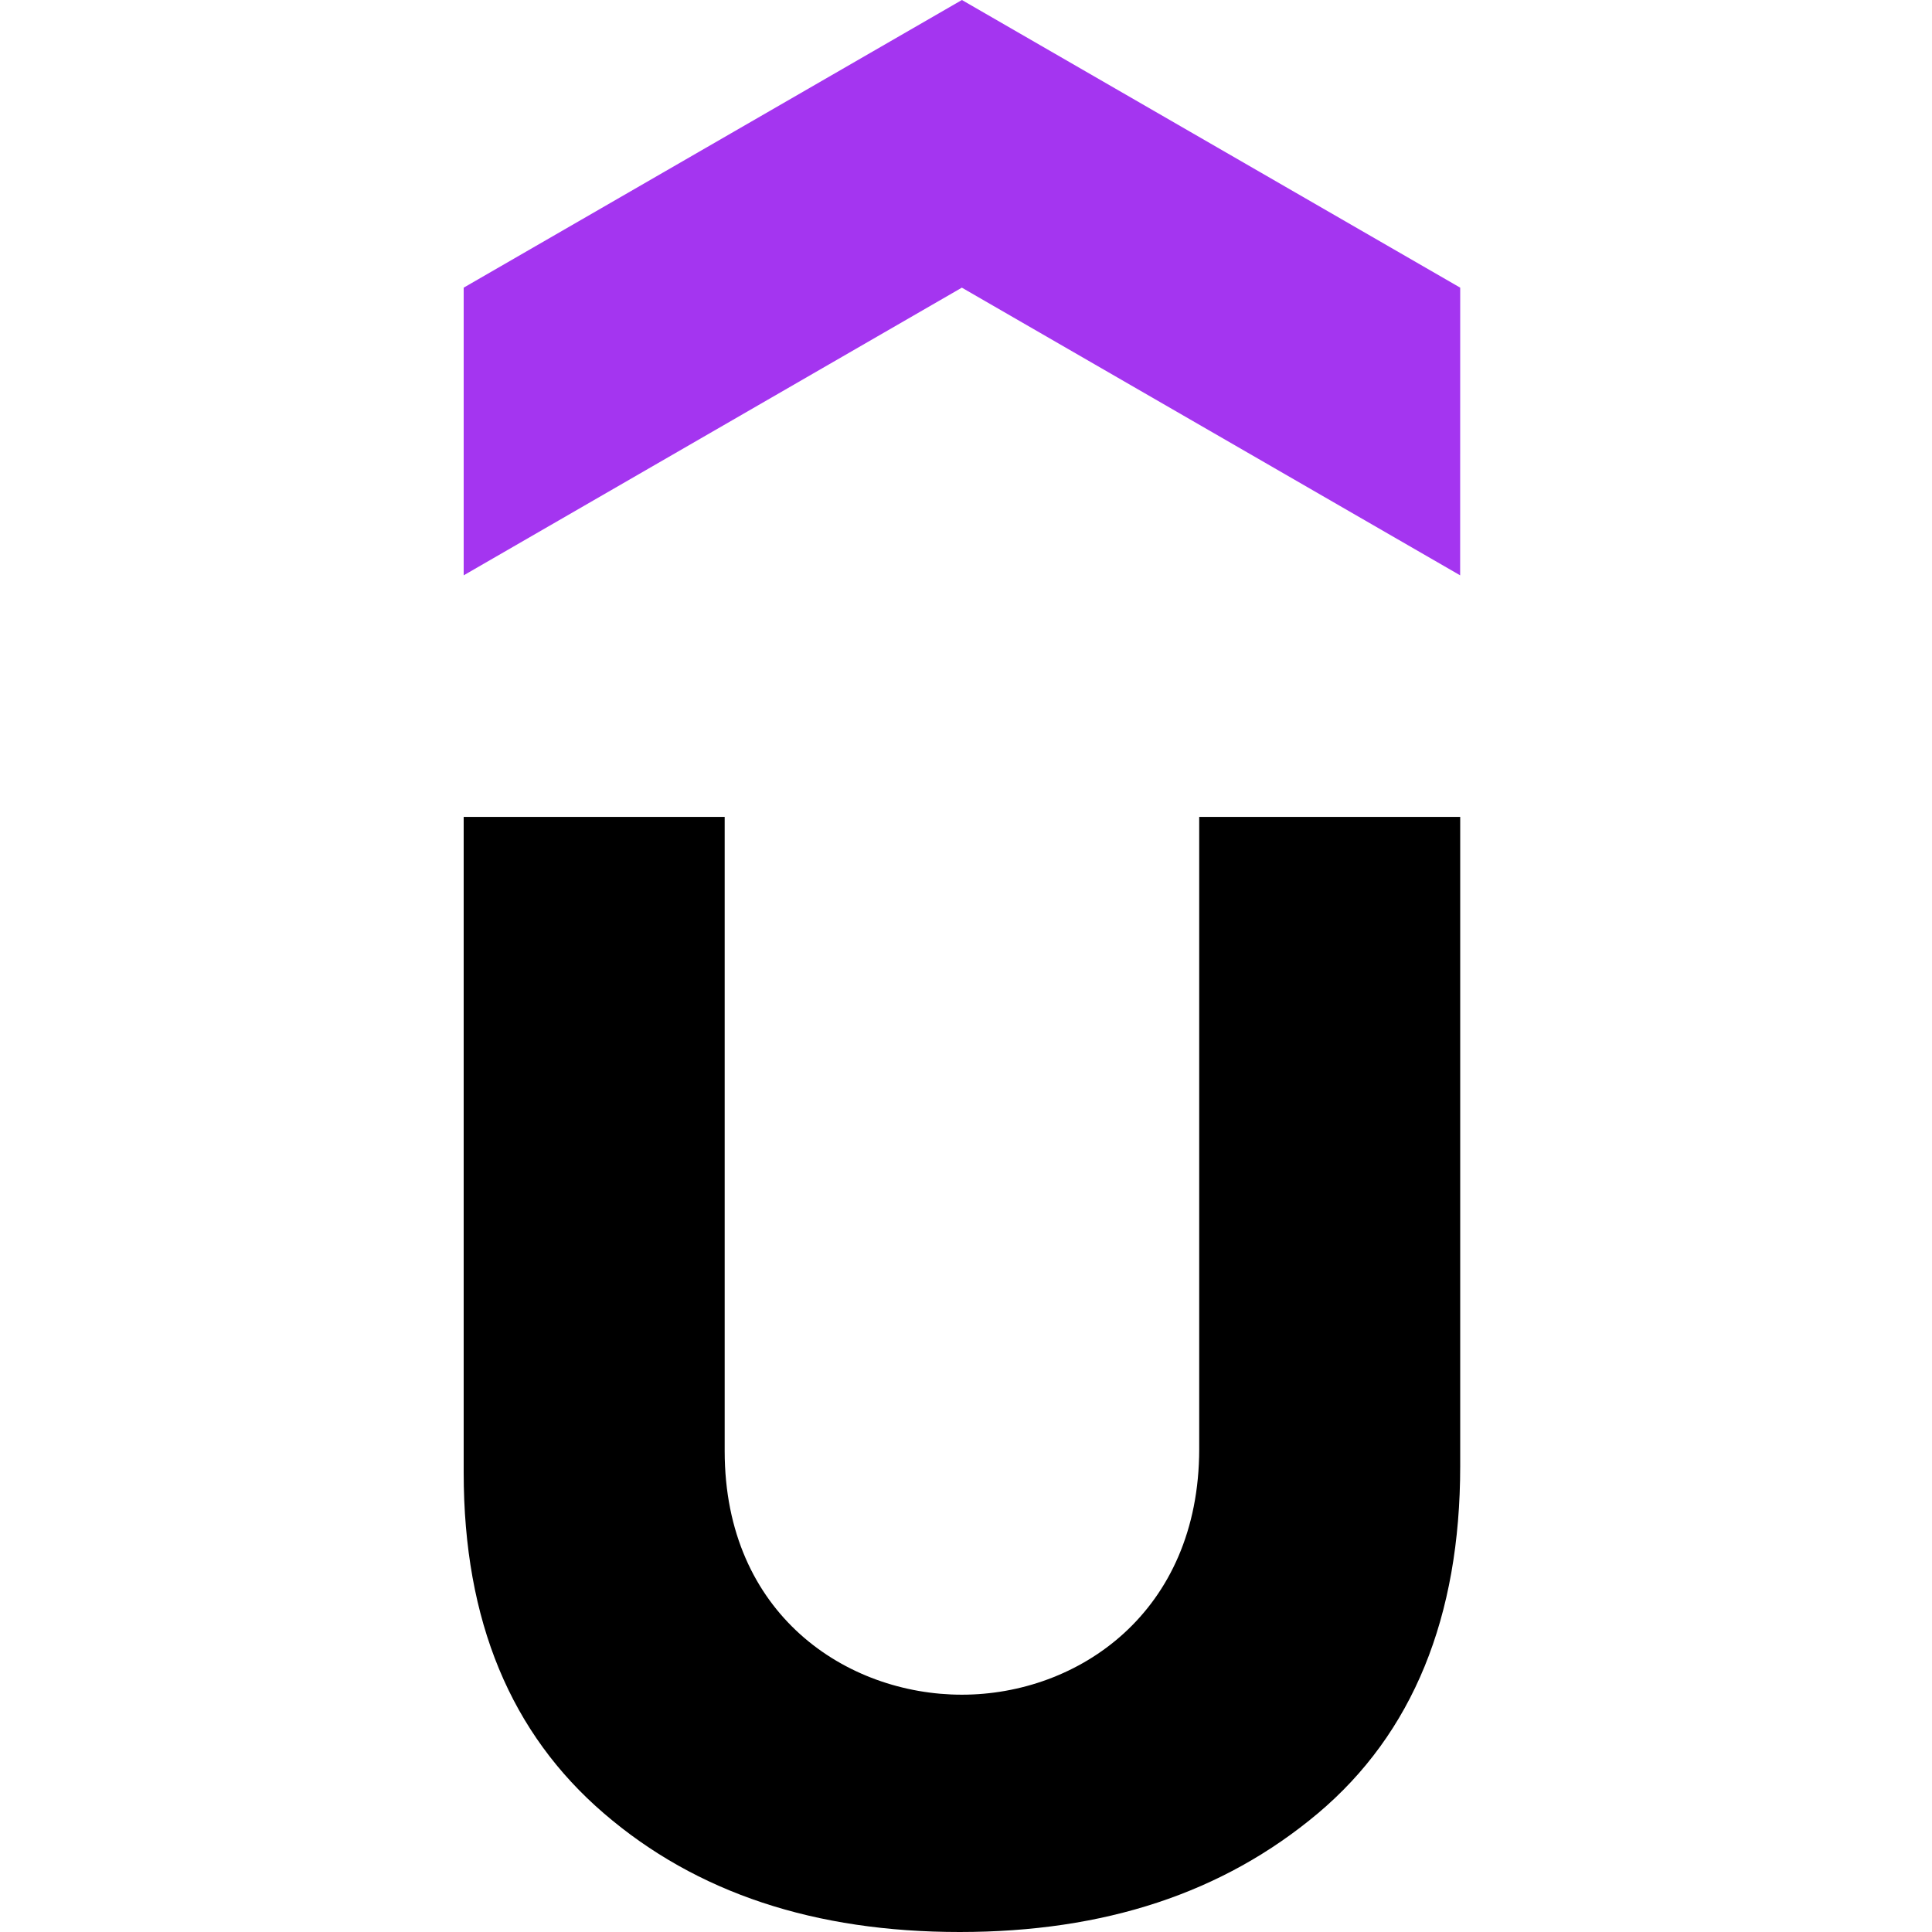 <svg width="100" height="100" viewBox="0 0 100 100" fill="none" xmlns="http://www.w3.org/2000/svg">
<path d="M75.577 29.779L49.785 14.889L24 29.779V14.889L49.788 0L75.58 14.889L75.577 29.779Z" fill="#A435F0"/>
<path d="M24 42.282H37.509V75.104C37.509 83.584 43.841 87.717 49.788 87.717C55.787 87.717 62.071 83.473 62.071 74.99V42.282H75.58V75.886C75.58 83.697 73.124 89.725 68.213 93.859C63.297 97.988 57.16 100 49.675 100C42.197 100 36.055 97.992 31.257 93.859C26.456 89.729 24 83.925 24 76.22V42.282Z" fill="black"/>
</svg>
